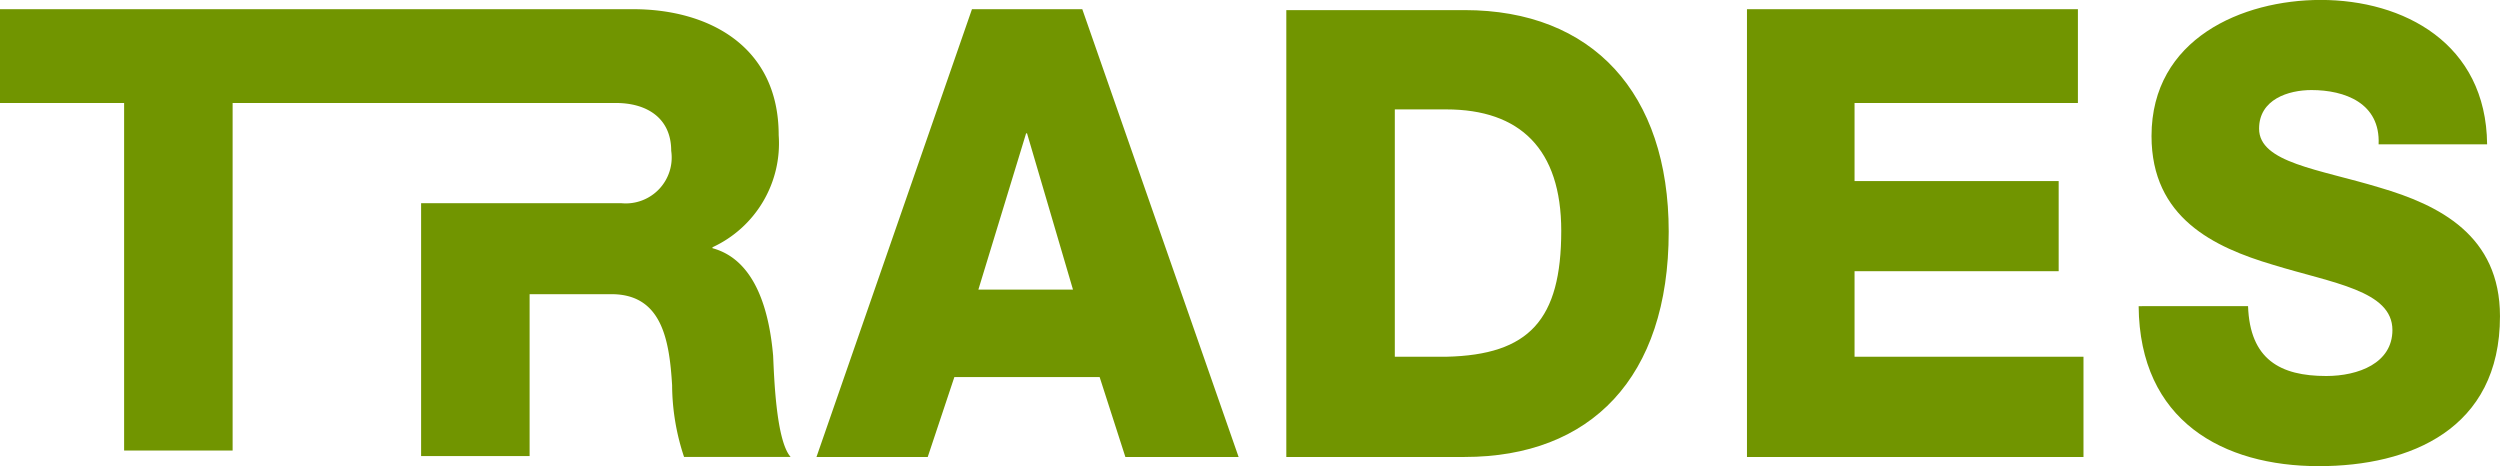 <svg xmlns="http://www.w3.org/2000/svg" width="122" height="22.749" viewBox="0 0 122 22.749"><g id="trades_logo_simple" data-name="trades logo simple" transform="translate(-11.3 -13)"><path id="Trazado_996" data-name="Trazado 996" d="M49.3,20.147c0-4.4-3.5-6.147-7.089-6.147H11.3v4.577h6.057V35.537h5.295V18.577H41.363c1.481,0,2.692.718,2.692,2.333a2.24,2.24,0,0,1-2.423,2.558H31.85V35.807h5.295v-7.9h3.993c2.468,0,2.827,2.243,2.961,4.442a11.205,11.205,0,0,0,.583,3.5h5.2c-.718-.808-.808-3.993-.853-4.936-.179-2.064-.808-4.666-2.961-5.25v-.045A5.584,5.584,0,0,0,49.3,20.147" transform="translate(0 -0.551)" fill="#719500"></path><path id="Trazado_997" data-name="Trazado 997" d="M110.33,19.506h.045l2.243,7.628H108ZM100.1,35.3h5.429l1.3-3.9h7.089l1.256,3.9H120.7l-7.628-21.851h-5.384Zm22.928,0h8.7c6.147,0,9.961-3.859,9.961-10.993,0-6.775-3.724-10.814-9.961-10.814h-8.7Zm5.295-16.961h2.513c3.59,0,5.609,1.929,5.609,5.923,0,4.352-1.57,6.057-5.609,6.147h-2.513ZM145.463,35.3H161.93V30.409H150.758V26.236h9.961v-4.4h-9.961V18.025h10.9V13.449H145.508V35.3Zm19.159-7.359c.045,5.609,4.128,7.807,8.794,7.807,4.442,0,8.839-1.795,8.839-7.314,0-3.949-2.961-5.429-5.878-6.282-2.961-.9-5.878-1.211-5.878-2.872,0-1.436,1.436-1.885,2.558-1.885,1.615,0,3.365.628,3.275,2.647h5.295c-.045-4.936-4.083-7.045-8.121-7.045-3.814,0-8.256,1.885-8.256,6.641,0,3.993,3.051,5.429,5.923,6.282,2.917.9,5.833,1.256,5.833,3.186,0,1.615-1.66,2.243-3.231,2.243-2.243,0-3.724-.808-3.814-3.41Z" transform="translate(-48.956 0)" fill="#719500"></path></g></svg>